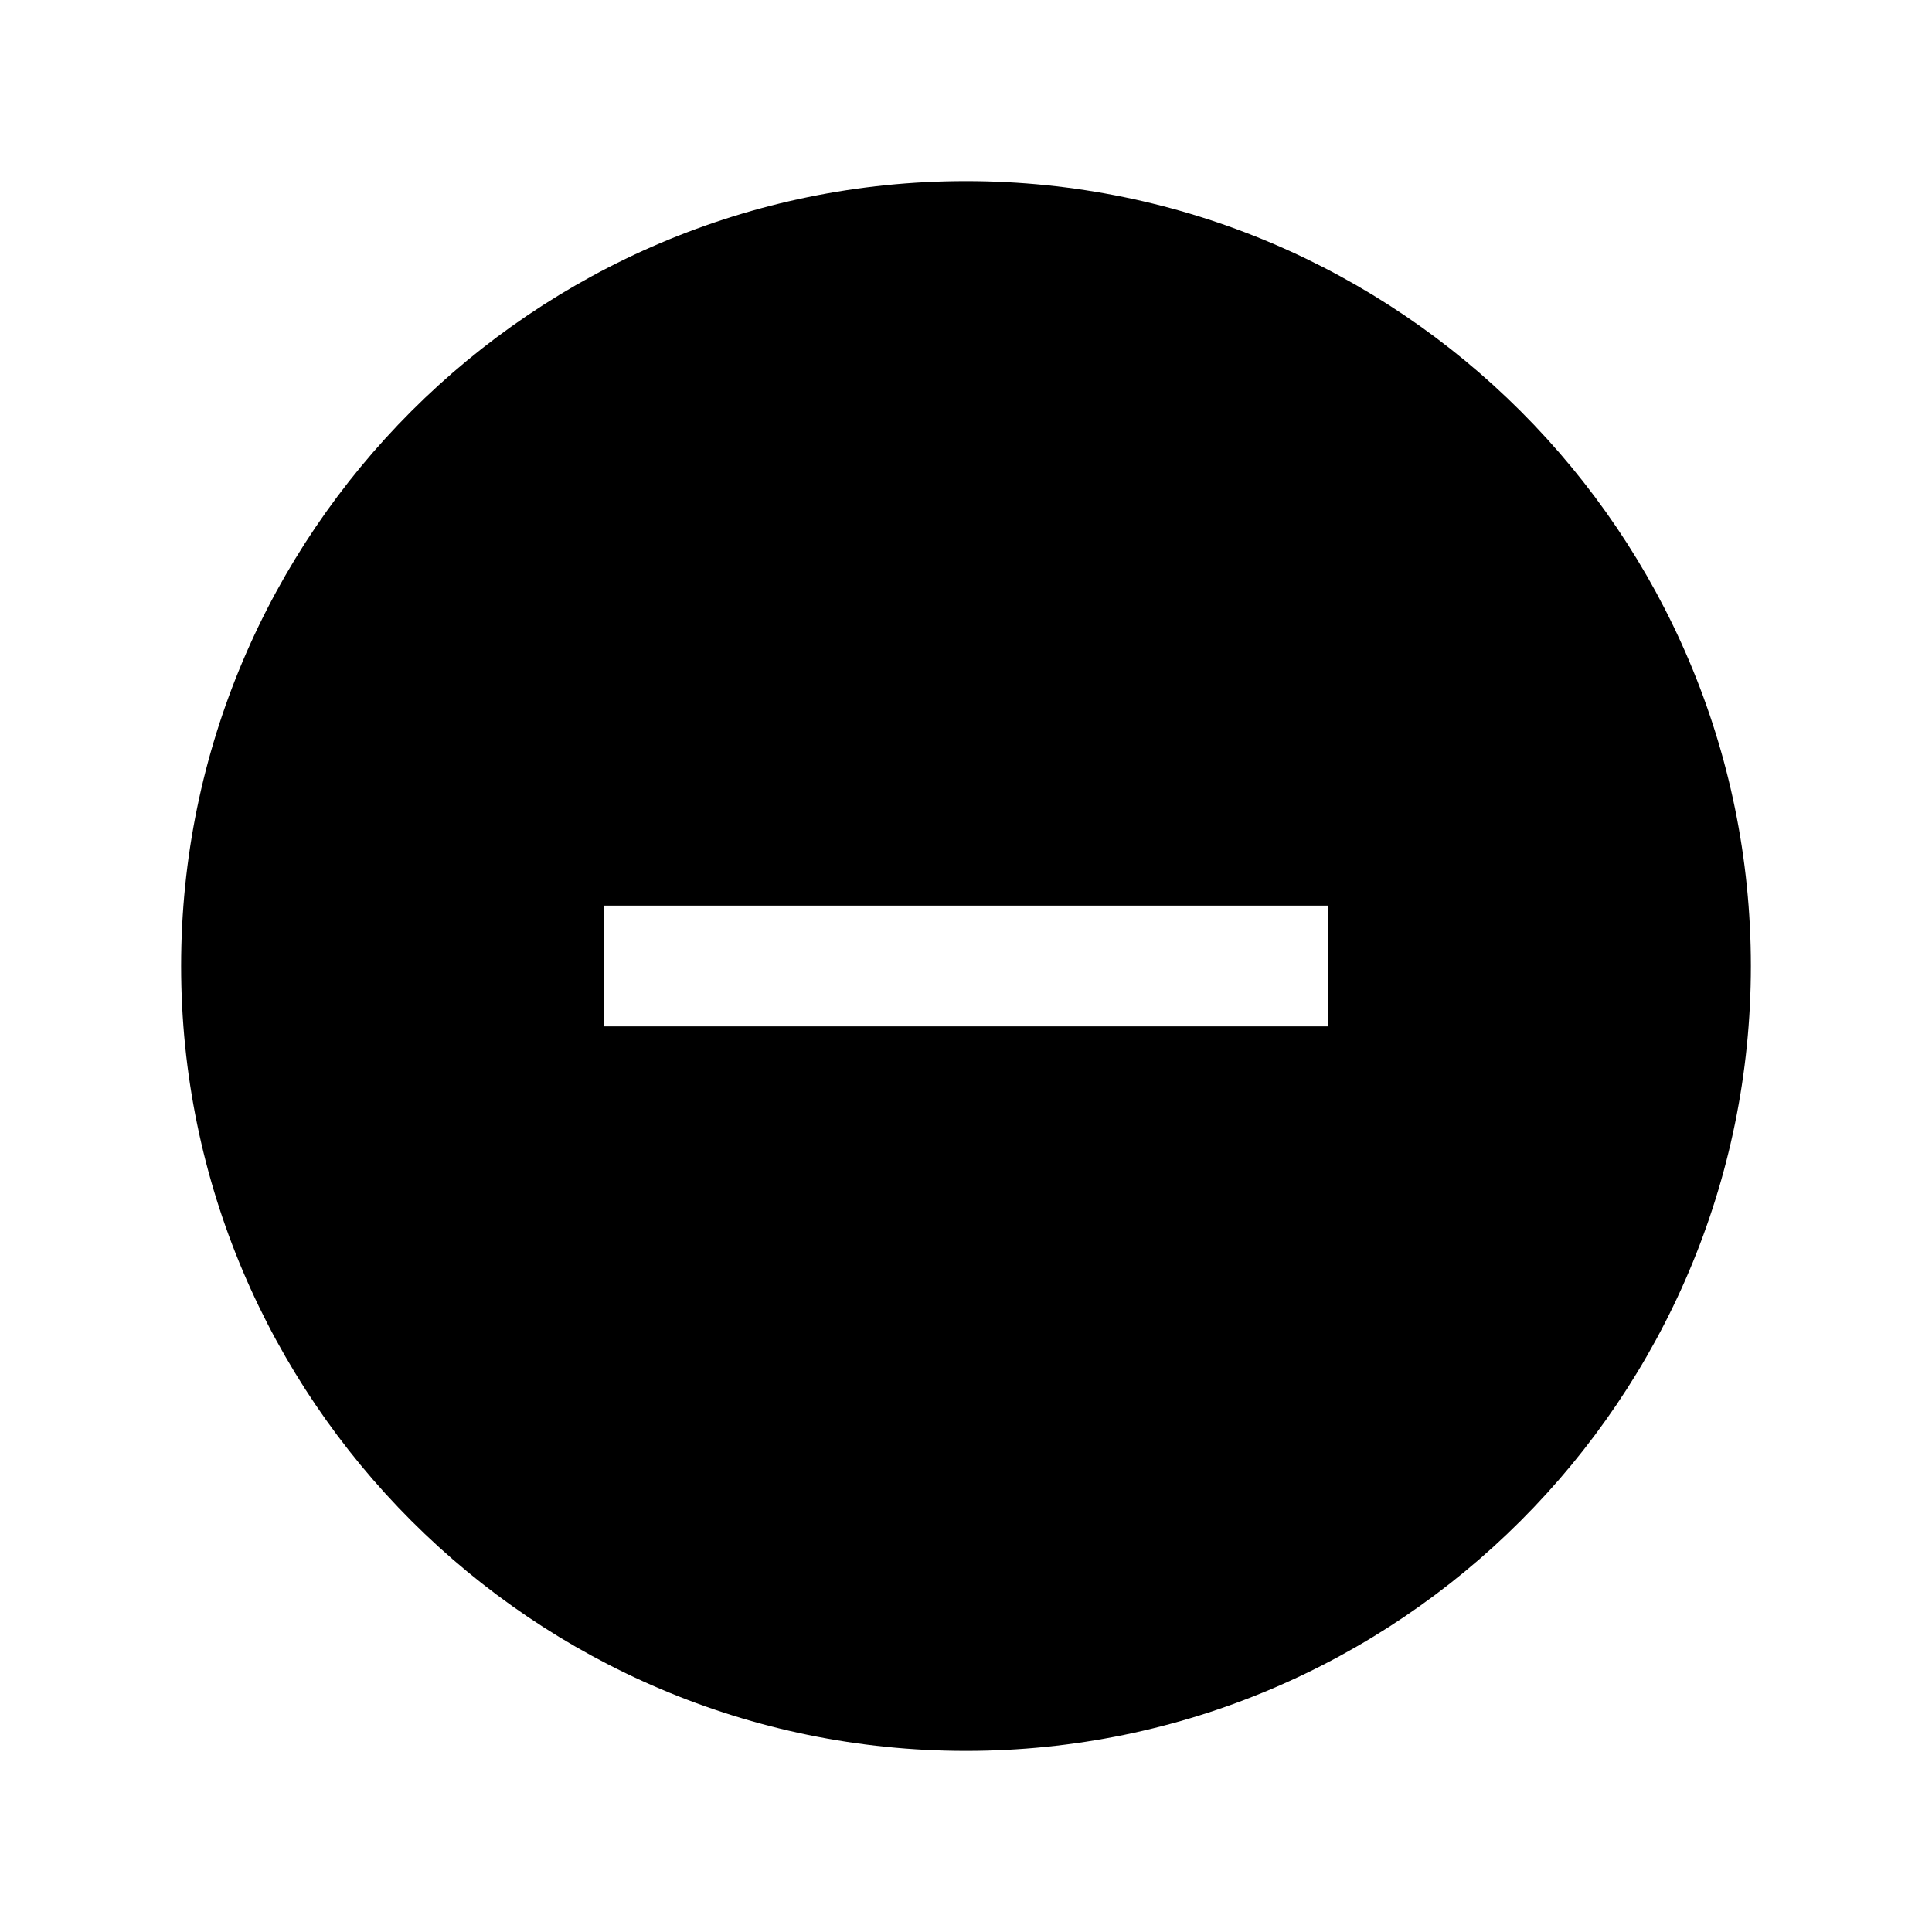 <svg xmlns="http://www.w3.org/2000/svg" class="ionicon" viewBox="0 0 512 512"><title>Remove Circle</title><path d="M256 48C141.31 48 48 141.31 48 256s93.31 208 208 208 208-93.31 208-208S370.69 48 256 48zm96 224H160v-32h192z"/></svg>